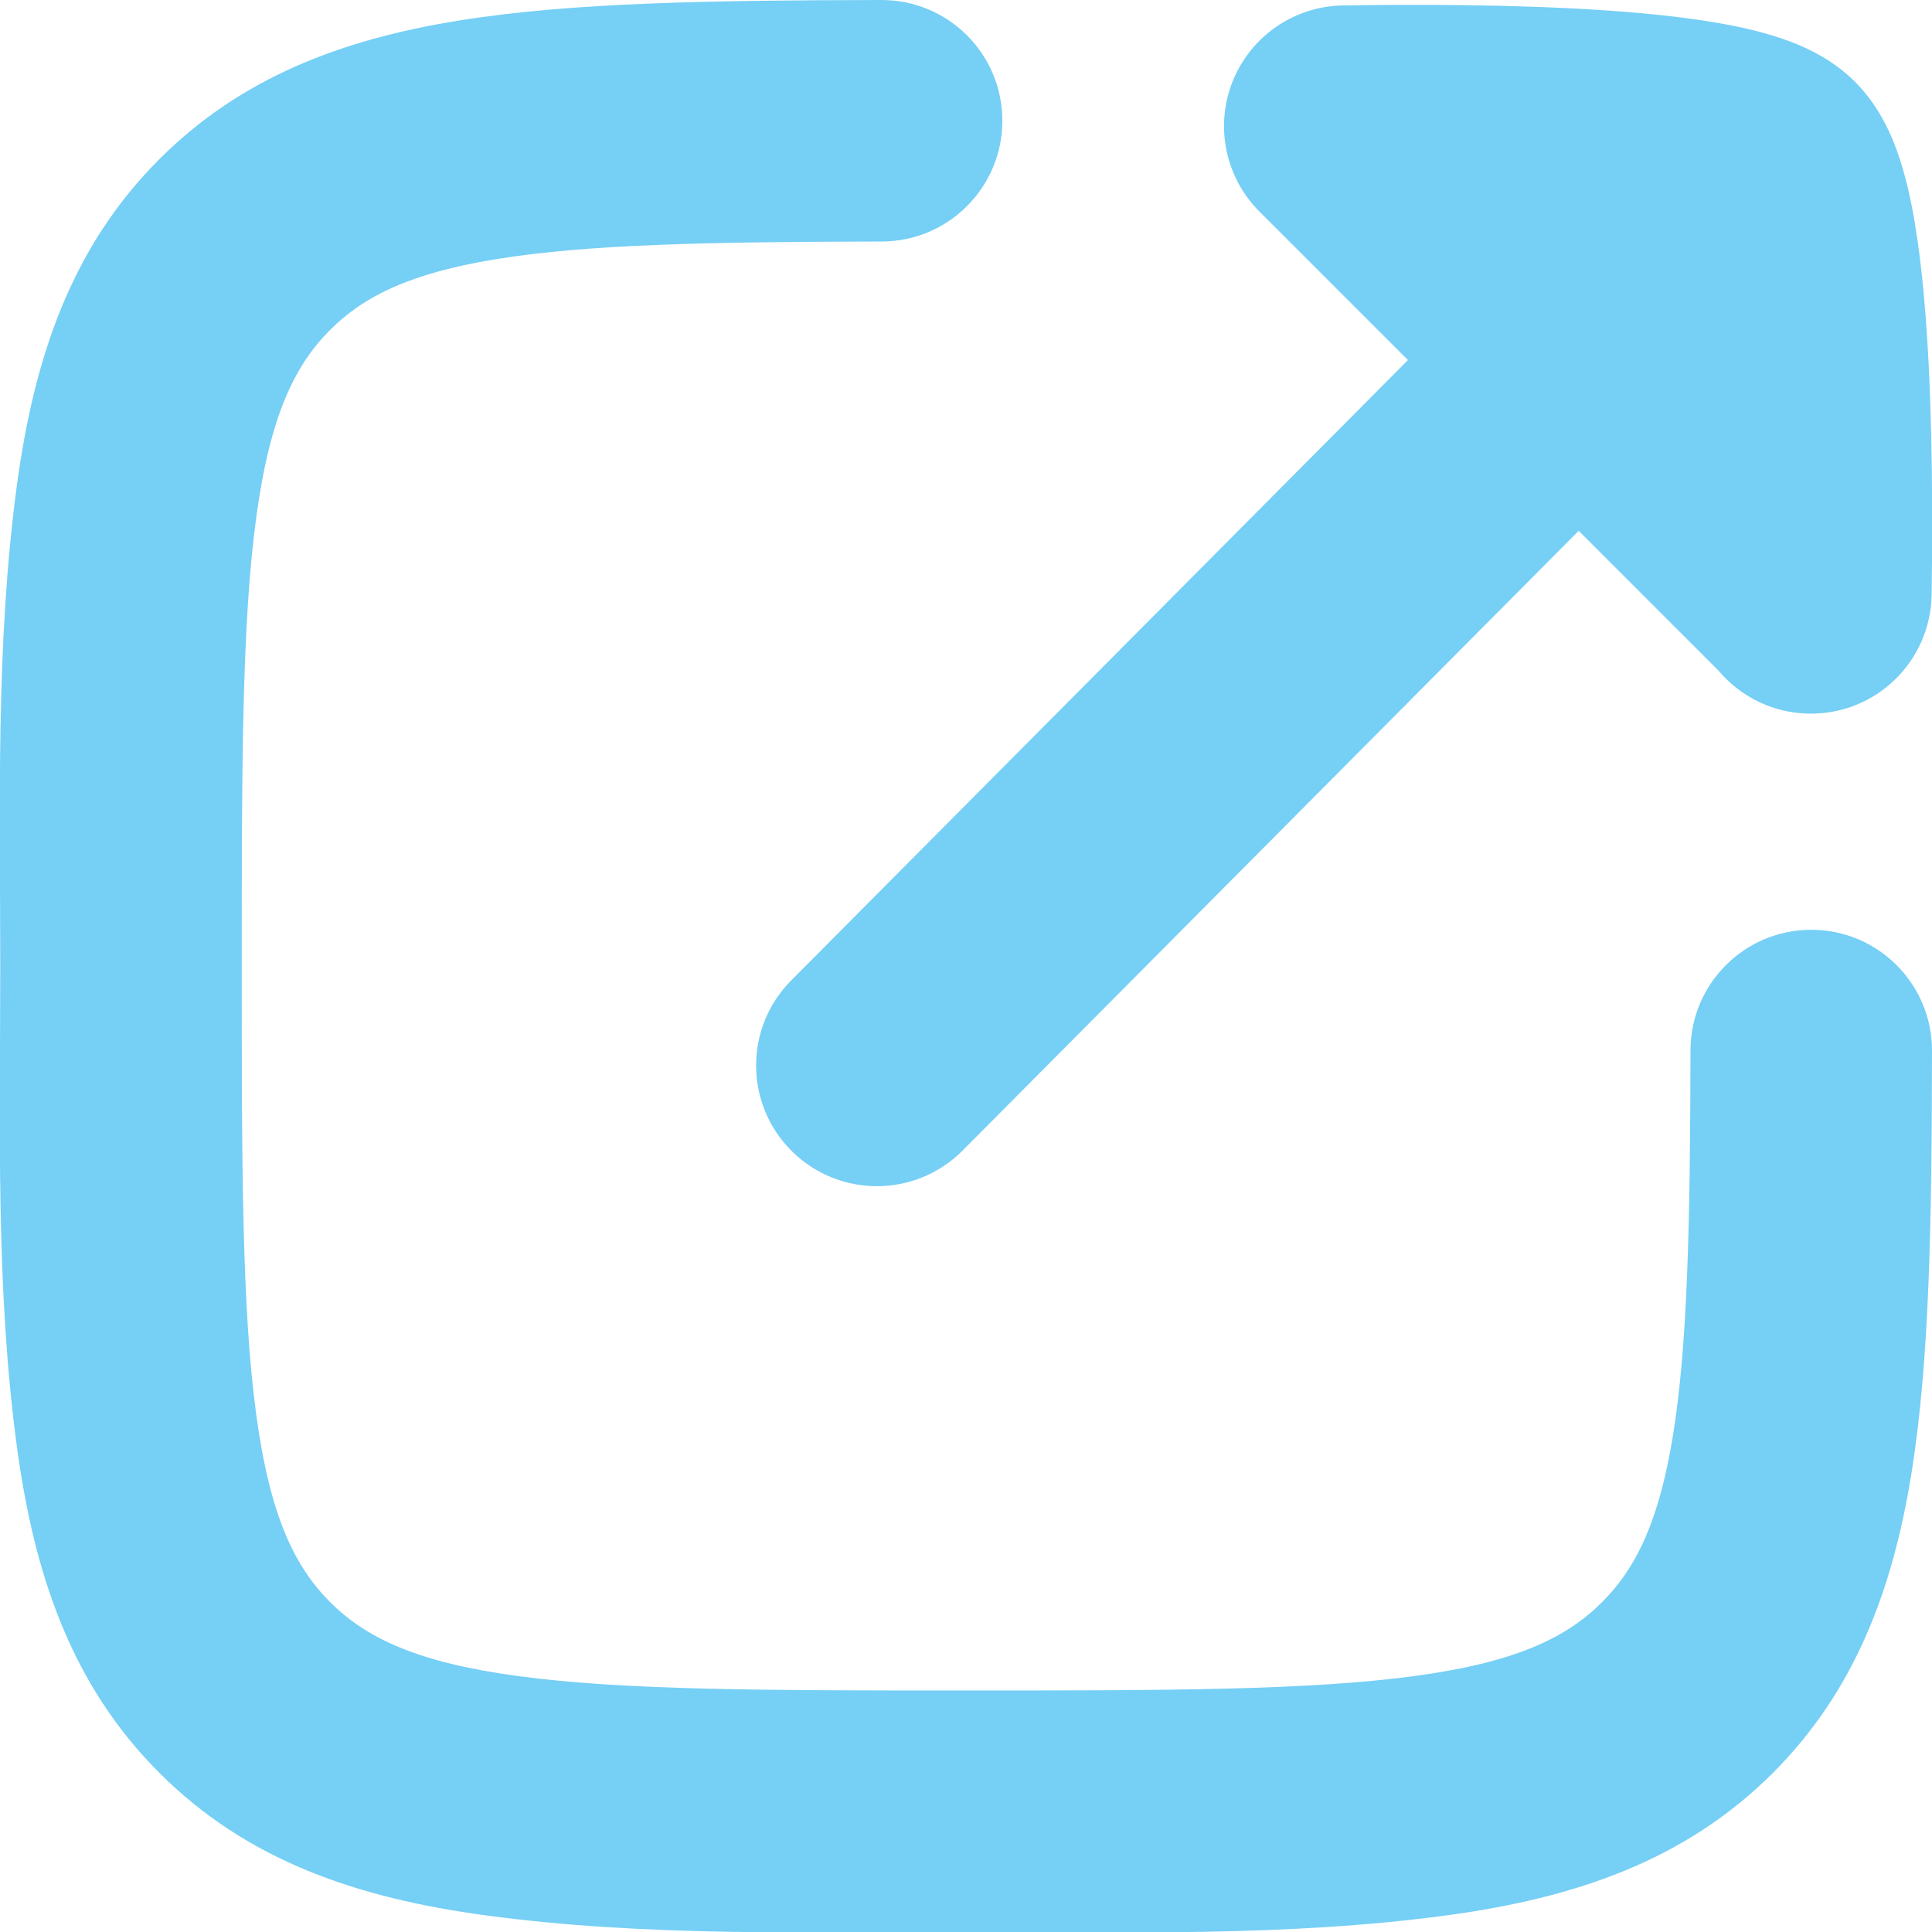 <?xml version="1.0" encoding="UTF-8"?> <svg xmlns="http://www.w3.org/2000/svg" width="16" height="16" viewBox="0 0 16 16" fill="none"><g clip-path="url(#clip0_1030_22)"><path d="M7.303 2C7.855 1.999 8.302 1.55 8.301 0.998C8.3 0.446 7.852 -0.001 7.299 1.65619e-06C5.897 0.003 4.734 0.019 3.796 0.171C2.829 0.327 1.994 0.643 1.32 1.318C0.59 2.047 0.282 2.962 0.139 4.026C-0.037 5.338 0.002 6.679 0.002 8C0.002 9.32 -0.037 10.662 0.139 11.974C0.282 13.038 0.59 13.953 1.32 14.682C2.049 15.412 2.964 15.72 4.028 15.863C5.34 16.04 6.681 16 8.001 16C9.322 16 10.662 16.04 11.975 15.863C13.038 15.72 13.953 15.412 14.683 14.682C15.357 14.007 15.673 13.173 15.829 12.206C15.981 11.268 15.998 10.105 16 8.702C16.001 8.15 15.554 7.701 15.002 7.7C14.45 7.699 14.001 8.146 14 8.698C13.997 10.134 13.977 11.133 13.855 11.886C13.738 12.61 13.543 12.993 13.268 13.268C12.973 13.564 12.55 13.768 11.708 13.881C10.837 13.998 9.679 14 8.001 14C6.323 14 5.165 13.998 4.294 13.881C3.452 13.768 3.03 13.564 2.734 13.268C2.438 12.972 2.234 12.55 2.121 11.707C2.004 10.836 2.002 9.678 2.002 8C2.002 6.322 2.004 5.164 2.121 4.293C2.234 3.45 2.438 3.028 2.734 2.732C3.009 2.457 3.392 2.262 4.116 2.145C4.868 2.023 5.867 2.003 7.303 2Z" fill="#76CFF5"></path><path d="M15.364 0.679C15.146 0.46 14.878 0.359 14.731 0.311C14.555 0.253 14.364 0.212 14.185 0.183C13.825 0.123 13.404 0.089 13.008 0.069C12.209 0.029 11.397 0.041 11.123 0.045C10.721 0.051 10.362 0.296 10.21 0.669C10.059 1.041 10.146 1.468 10.43 1.752L11.66 2.982L6.553 8.119C6.163 8.51 6.165 9.143 6.557 9.533C6.949 9.922 7.582 9.92 7.971 9.529L13.074 4.396L14.233 5.555C14.414 5.769 14.682 5.906 14.983 5.91C15.536 5.918 15.989 5.476 15.997 4.924L15.997 4.919C16.001 4.64 16.012 3.827 15.973 3.03C15.953 2.634 15.919 2.215 15.859 1.855C15.83 1.677 15.789 1.487 15.731 1.311C15.683 1.164 15.582 0.898 15.364 0.679Z" fill="#76CFF5"></path></g><defs><clipPath id="clip0_1030_22"><rect width="16" height="16" fill="white"></rect></clipPath></defs></svg> 